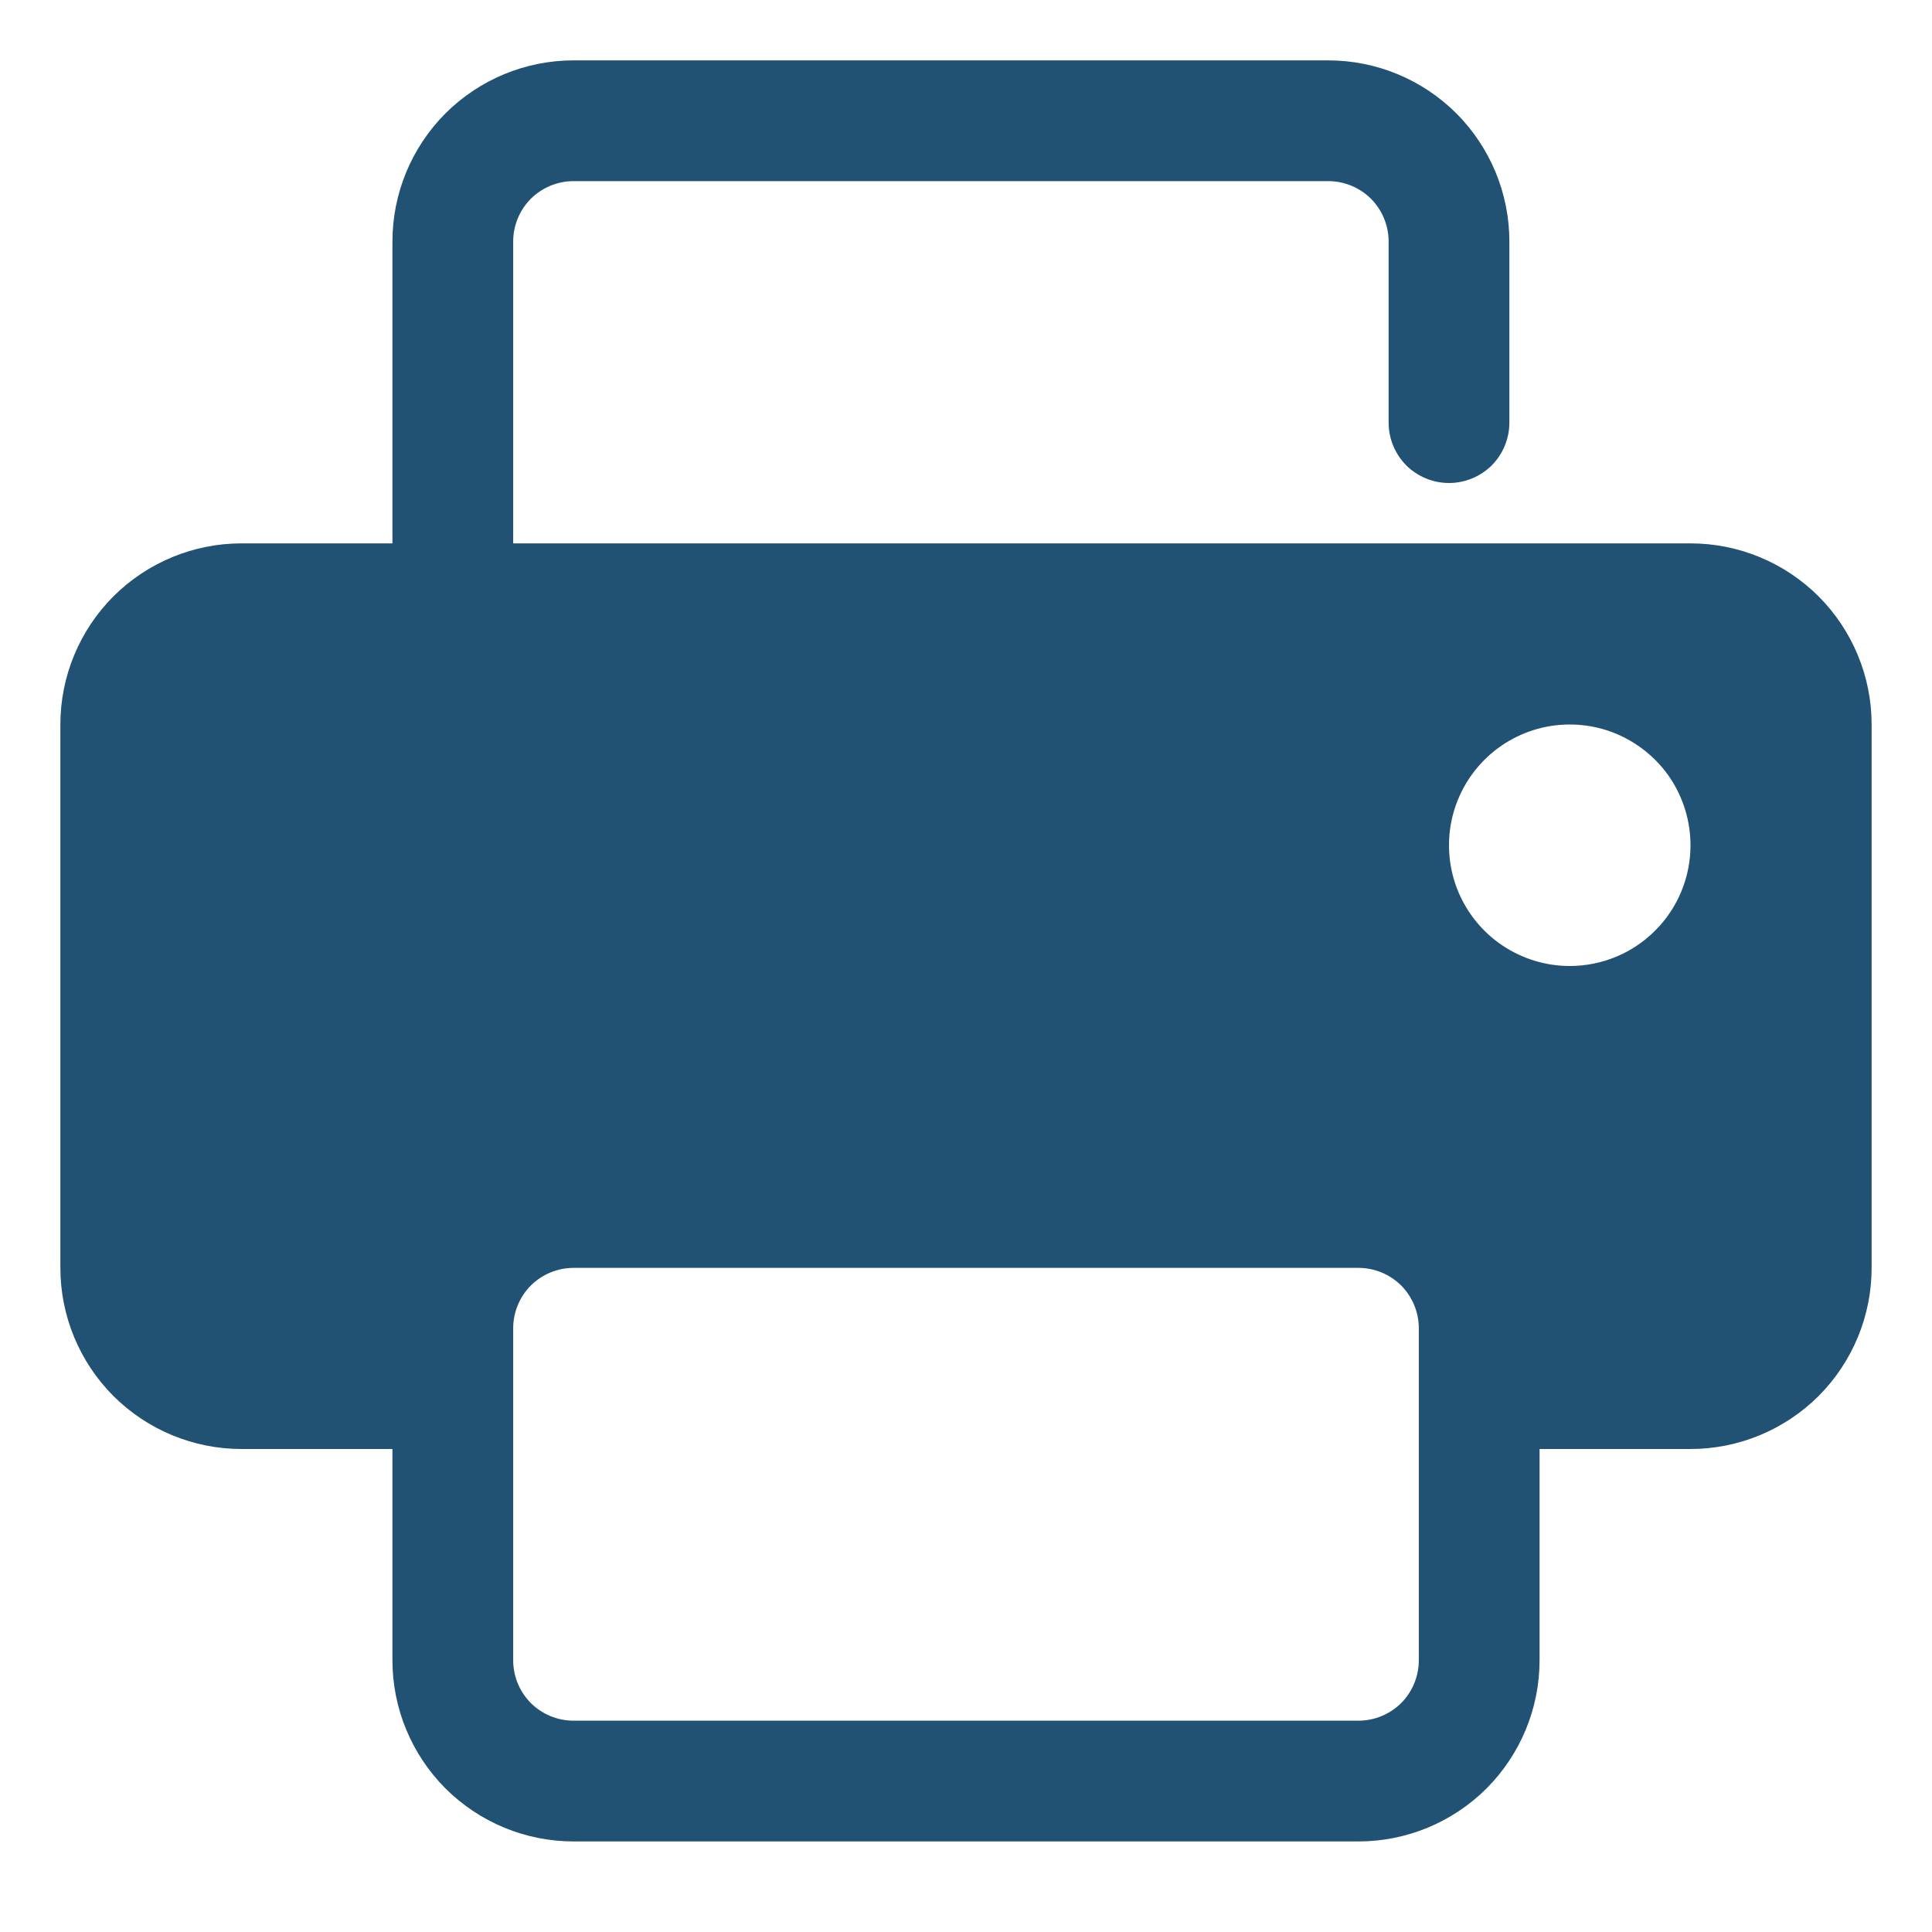 <svg width="16" height="16" viewBox="0 0 16 16" fill="none" xmlns="http://www.w3.org/2000/svg">
<path d="M14 4.5H4.25V2C4.25 1.867 4.303 1.74 4.396 1.646C4.49 1.553 4.617 1.5 4.75 1.5H11C11.133 1.5 11.26 1.553 11.354 1.646C11.447 1.74 11.5 1.867 11.5 2V3.5C11.5 3.633 11.553 3.76 11.646 3.854C11.74 3.947 11.867 4 12 4C12.133 4 12.26 3.947 12.354 3.854C12.447 3.76 12.5 3.633 12.5 3.5V2C12.5 1.602 12.342 1.221 12.061 0.939C11.779 0.658 11.398 0.5 11 0.5H4.75C4.352 0.5 3.971 0.658 3.689 0.939C3.408 1.221 3.25 1.602 3.25 2V4.5H2C1.602 4.5 1.221 4.658 0.939 4.939C0.658 5.221 0.5 5.602 0.5 6V10.5C0.5 10.898 0.658 11.279 0.939 11.561C1.221 11.842 1.602 12 2 12H3.25V13.75C3.25 14.148 3.408 14.529 3.689 14.811C3.971 15.092 4.352 15.25 4.75 15.25H11.25C11.648 15.25 12.029 15.092 12.311 14.811C12.592 14.529 12.75 14.148 12.75 13.75V12H14C14.398 12 14.779 11.842 15.061 11.561C15.342 11.279 15.5 10.898 15.5 10.5V6C15.5 5.602 15.342 5.221 15.061 4.939C14.779 4.658 14.398 4.5 14 4.5ZM13 8C12.802 8 12.609 7.941 12.444 7.831C12.28 7.722 12.152 7.565 12.076 7.383C12 7.2 11.981 6.999 12.019 6.805C12.058 6.611 12.153 6.433 12.293 6.293C12.433 6.153 12.611 6.058 12.805 6.019C12.999 5.981 13.2 6 13.383 6.076C13.565 6.152 13.722 6.28 13.832 6.444C13.941 6.609 14 6.802 14 7C14 7.265 13.895 7.52 13.707 7.707C13.52 7.895 13.265 8 13 8ZM11.75 13.75C11.75 13.883 11.697 14.01 11.604 14.104C11.51 14.197 11.383 14.25 11.25 14.25H4.75C4.617 14.25 4.49 14.197 4.396 14.104C4.303 14.01 4.25 13.883 4.25 13.75V11C4.25 10.867 4.303 10.74 4.396 10.646C4.49 10.553 4.617 10.5 4.75 10.5H11.25C11.383 10.5 11.51 10.553 11.604 10.646C11.697 10.74 11.75 10.867 11.75 11V13.75Z" fill="#215273"/>
</svg>
